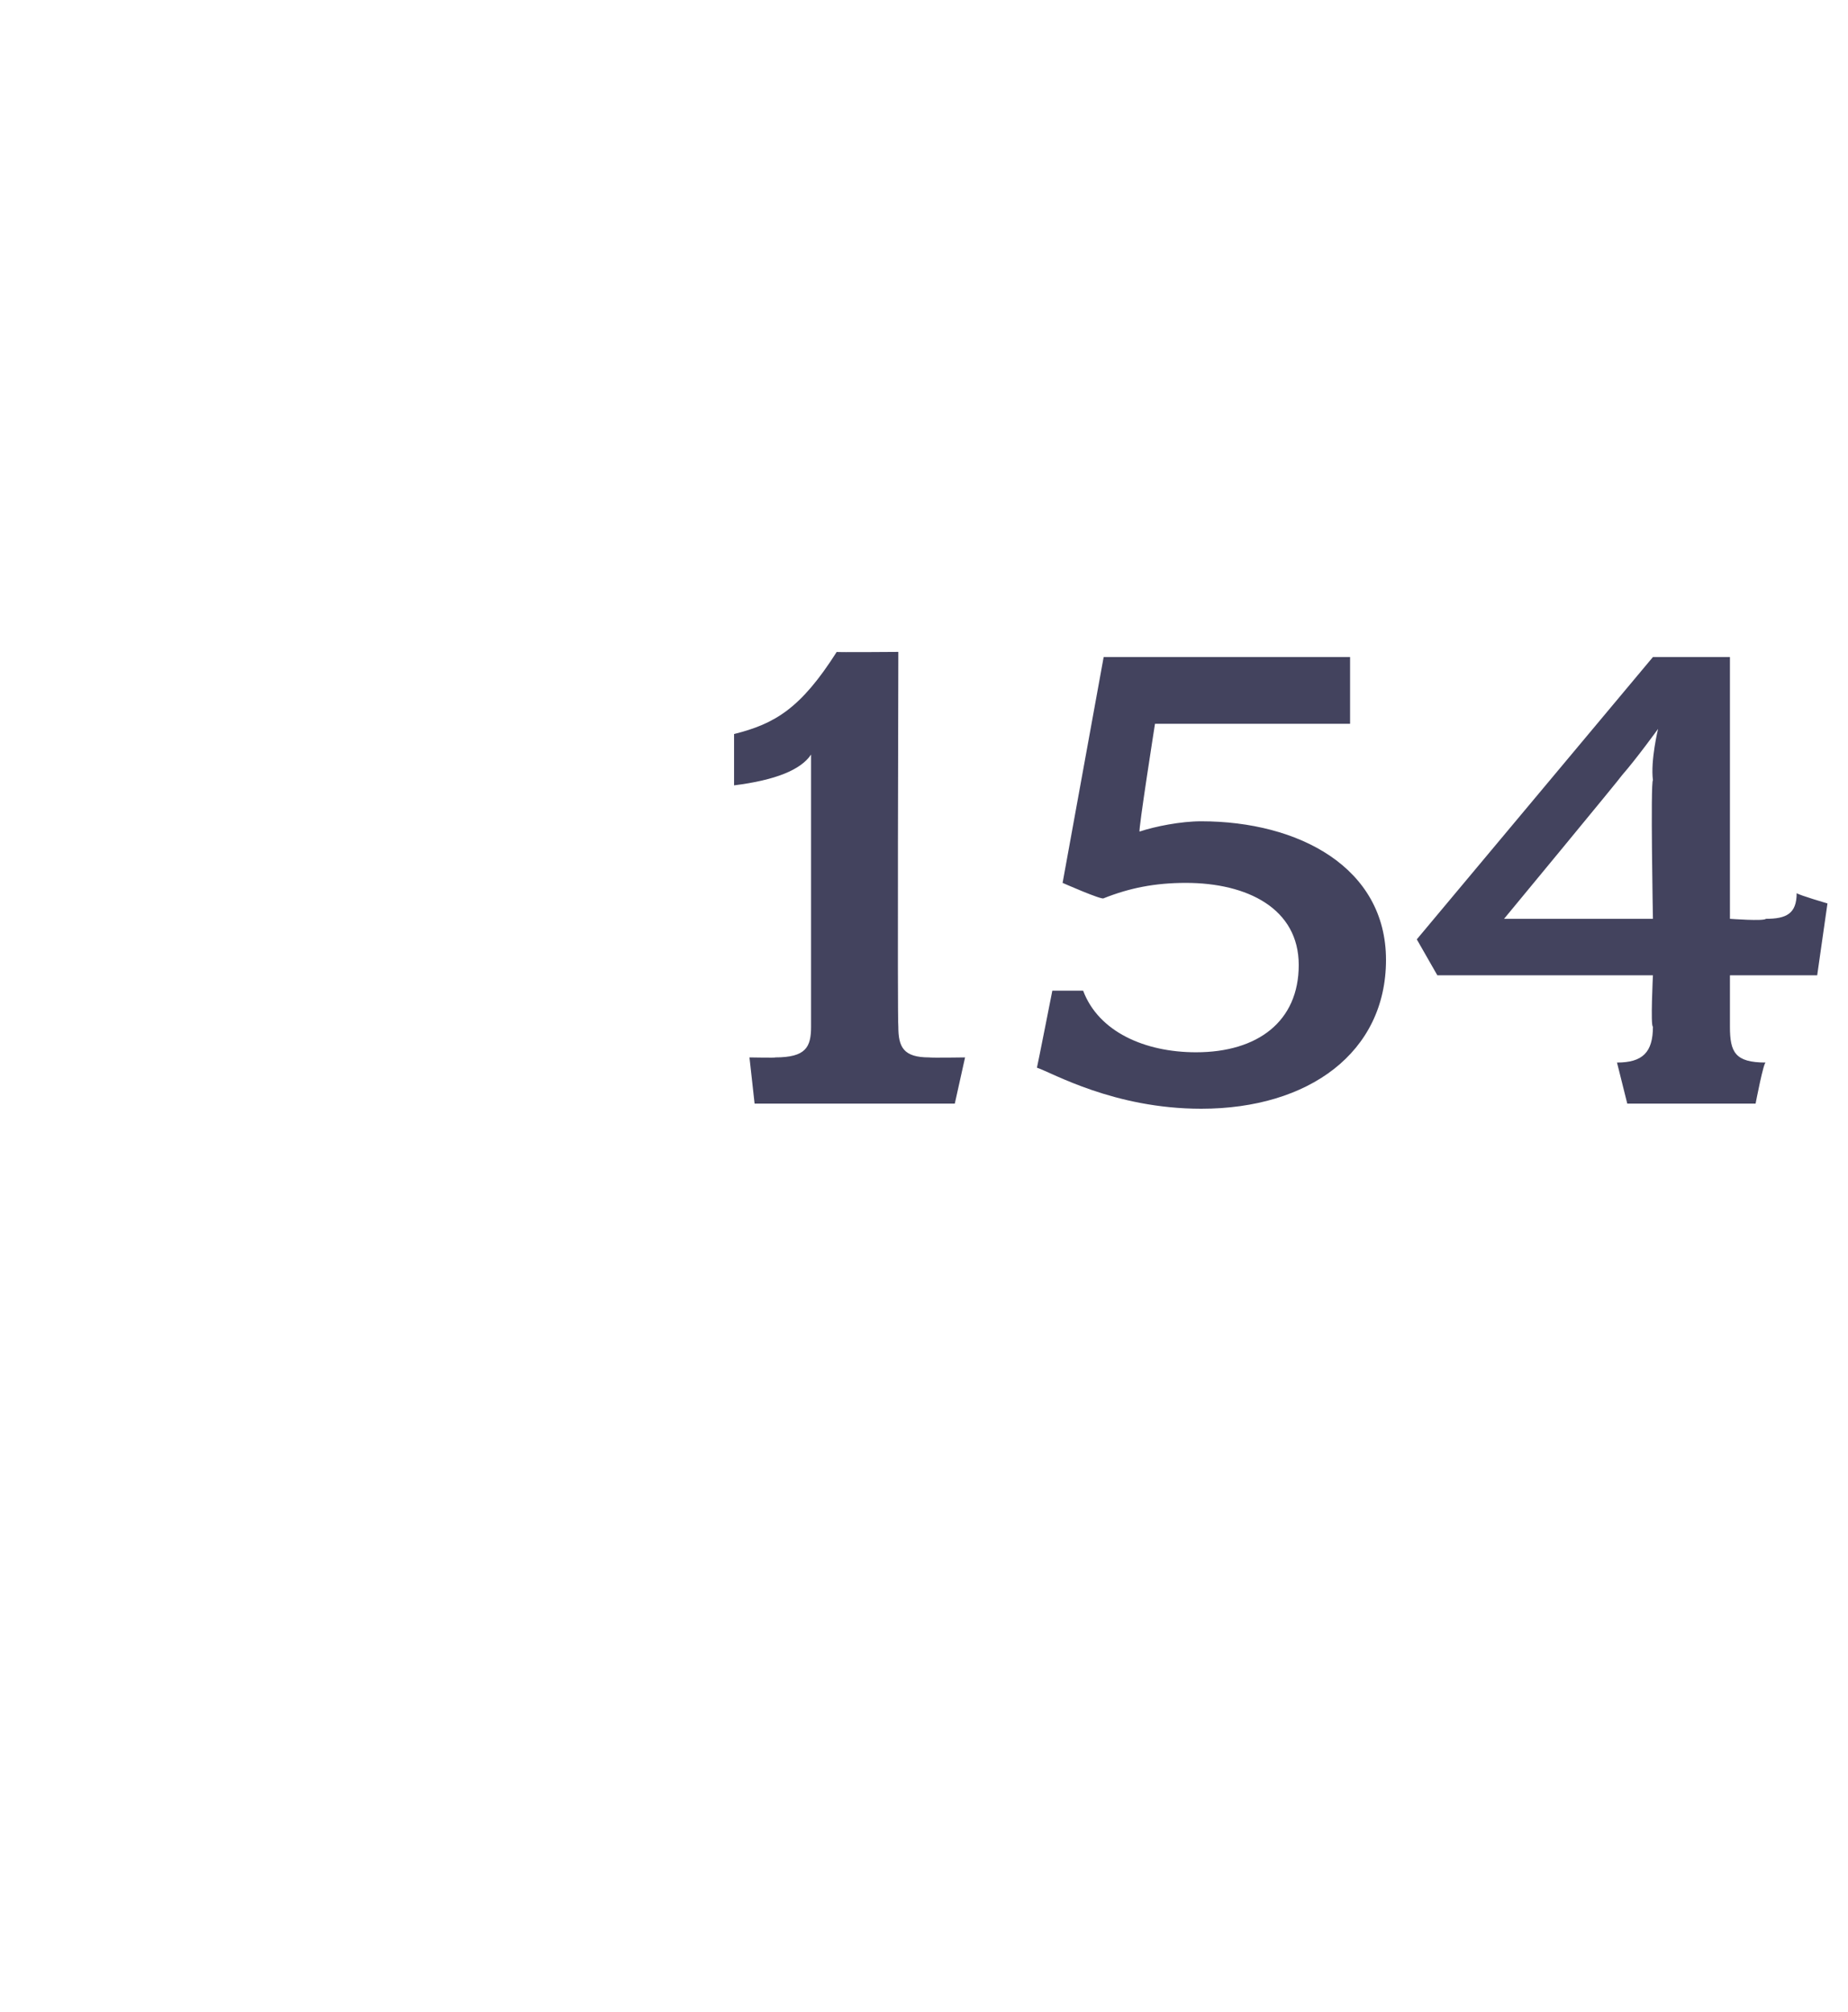 <?xml version="1.0" standalone="no"?><!DOCTYPE svg PUBLIC "-//W3C//DTD SVG 1.1//EN" "http://www.w3.org/Graphics/SVG/1.1/DTD/svg11.dtd"><svg xmlns="http://www.w3.org/2000/svg" version="1.1" width="36px" height="39.2px" viewBox="0 -1 36 39.2" style="top:-1px">  <desc>154</desc>  <defs/>  <g id="Polygon58663">    <path d="M 18.6 20.5 L 14.7 20.5 L 14.6 19.6 C 14.6 19.6 15.14 19.61 15.1 19.6 C 15.7 19.6 15.8 19.4 15.8 19 C 15.8 19 15.8 13.7 15.8 13.7 C 15.6 14 15.1 14.2 14.3 14.3 C 14.3 14.3 14.3 13.3 14.3 13.3 C 15.1 13.1 15.6 12.8 16.3 11.7 C 16.27 11.71 17.5 11.7 17.5 11.7 C 17.5 11.7 17.48 18.96 17.5 19 C 17.5 19.4 17.6 19.6 18.1 19.6 C 18.15 19.61 18.8 19.6 18.8 19.6 L 18.6 20.5 Z M 23.4 20.6 C 21.7 20.6 20.5 19.9 20.2 19.8 C 20.21 19.77 20.5 18.3 20.5 18.3 C 20.5 18.3 21.12 18.3 21.1 18.3 C 21.4 19.1 22.3 19.5 23.3 19.5 C 24.5 19.5 25.3 18.9 25.3 17.8 C 25.3 16.7 24.3 16.2 23.1 16.2 C 22.5 16.2 22 16.3 21.5 16.5 C 21.47 16.54 20.7 16.2 20.7 16.2 L 21.5 11.8 L 26.3 11.8 L 26.3 13.1 L 22.5 13.1 C 22.5 13.1 22.17 15.2 22.2 15.2 C 22.5 15.1 23 15 23.4 15 C 25.3 15 27 15.9 27 17.7 C 27 19.5 25.5 20.6 23.4 20.6 Z M 35.4 18 L 33.7 18 C 33.7 18 33.7 19 33.7 19 C 33.7 19.5 33.8 19.7 34.4 19.7 C 34.36 19.66 34.2 20.5 34.2 20.5 L 31.7 20.5 C 31.7 20.5 31.49 19.66 31.5 19.7 C 32 19.7 32.2 19.5 32.2 19 C 32.15 19 32.2 18 32.2 18 L 28 18 L 27.6 17.3 L 32.2 11.8 L 33.7 11.8 L 33.7 16.9 C 33.7 16.9 34.36 16.95 34.4 16.9 C 34.8 16.9 35 16.8 35 16.4 C 35.05 16.44 35.6 16.6 35.6 16.6 L 35.4 18 Z M 31.6 14.1 C 31.59 14.13 29.3 16.9 29.3 16.9 L 32.2 16.9 C 32.2 16.9 32.15 14.24 32.2 14.2 C 32.15 13.82 32.3 13.2 32.3 13.2 C 32.3 13.2 31.88 13.78 31.6 14.1 Z " stroke="none" fill="#43435e"/>  </g></svg>